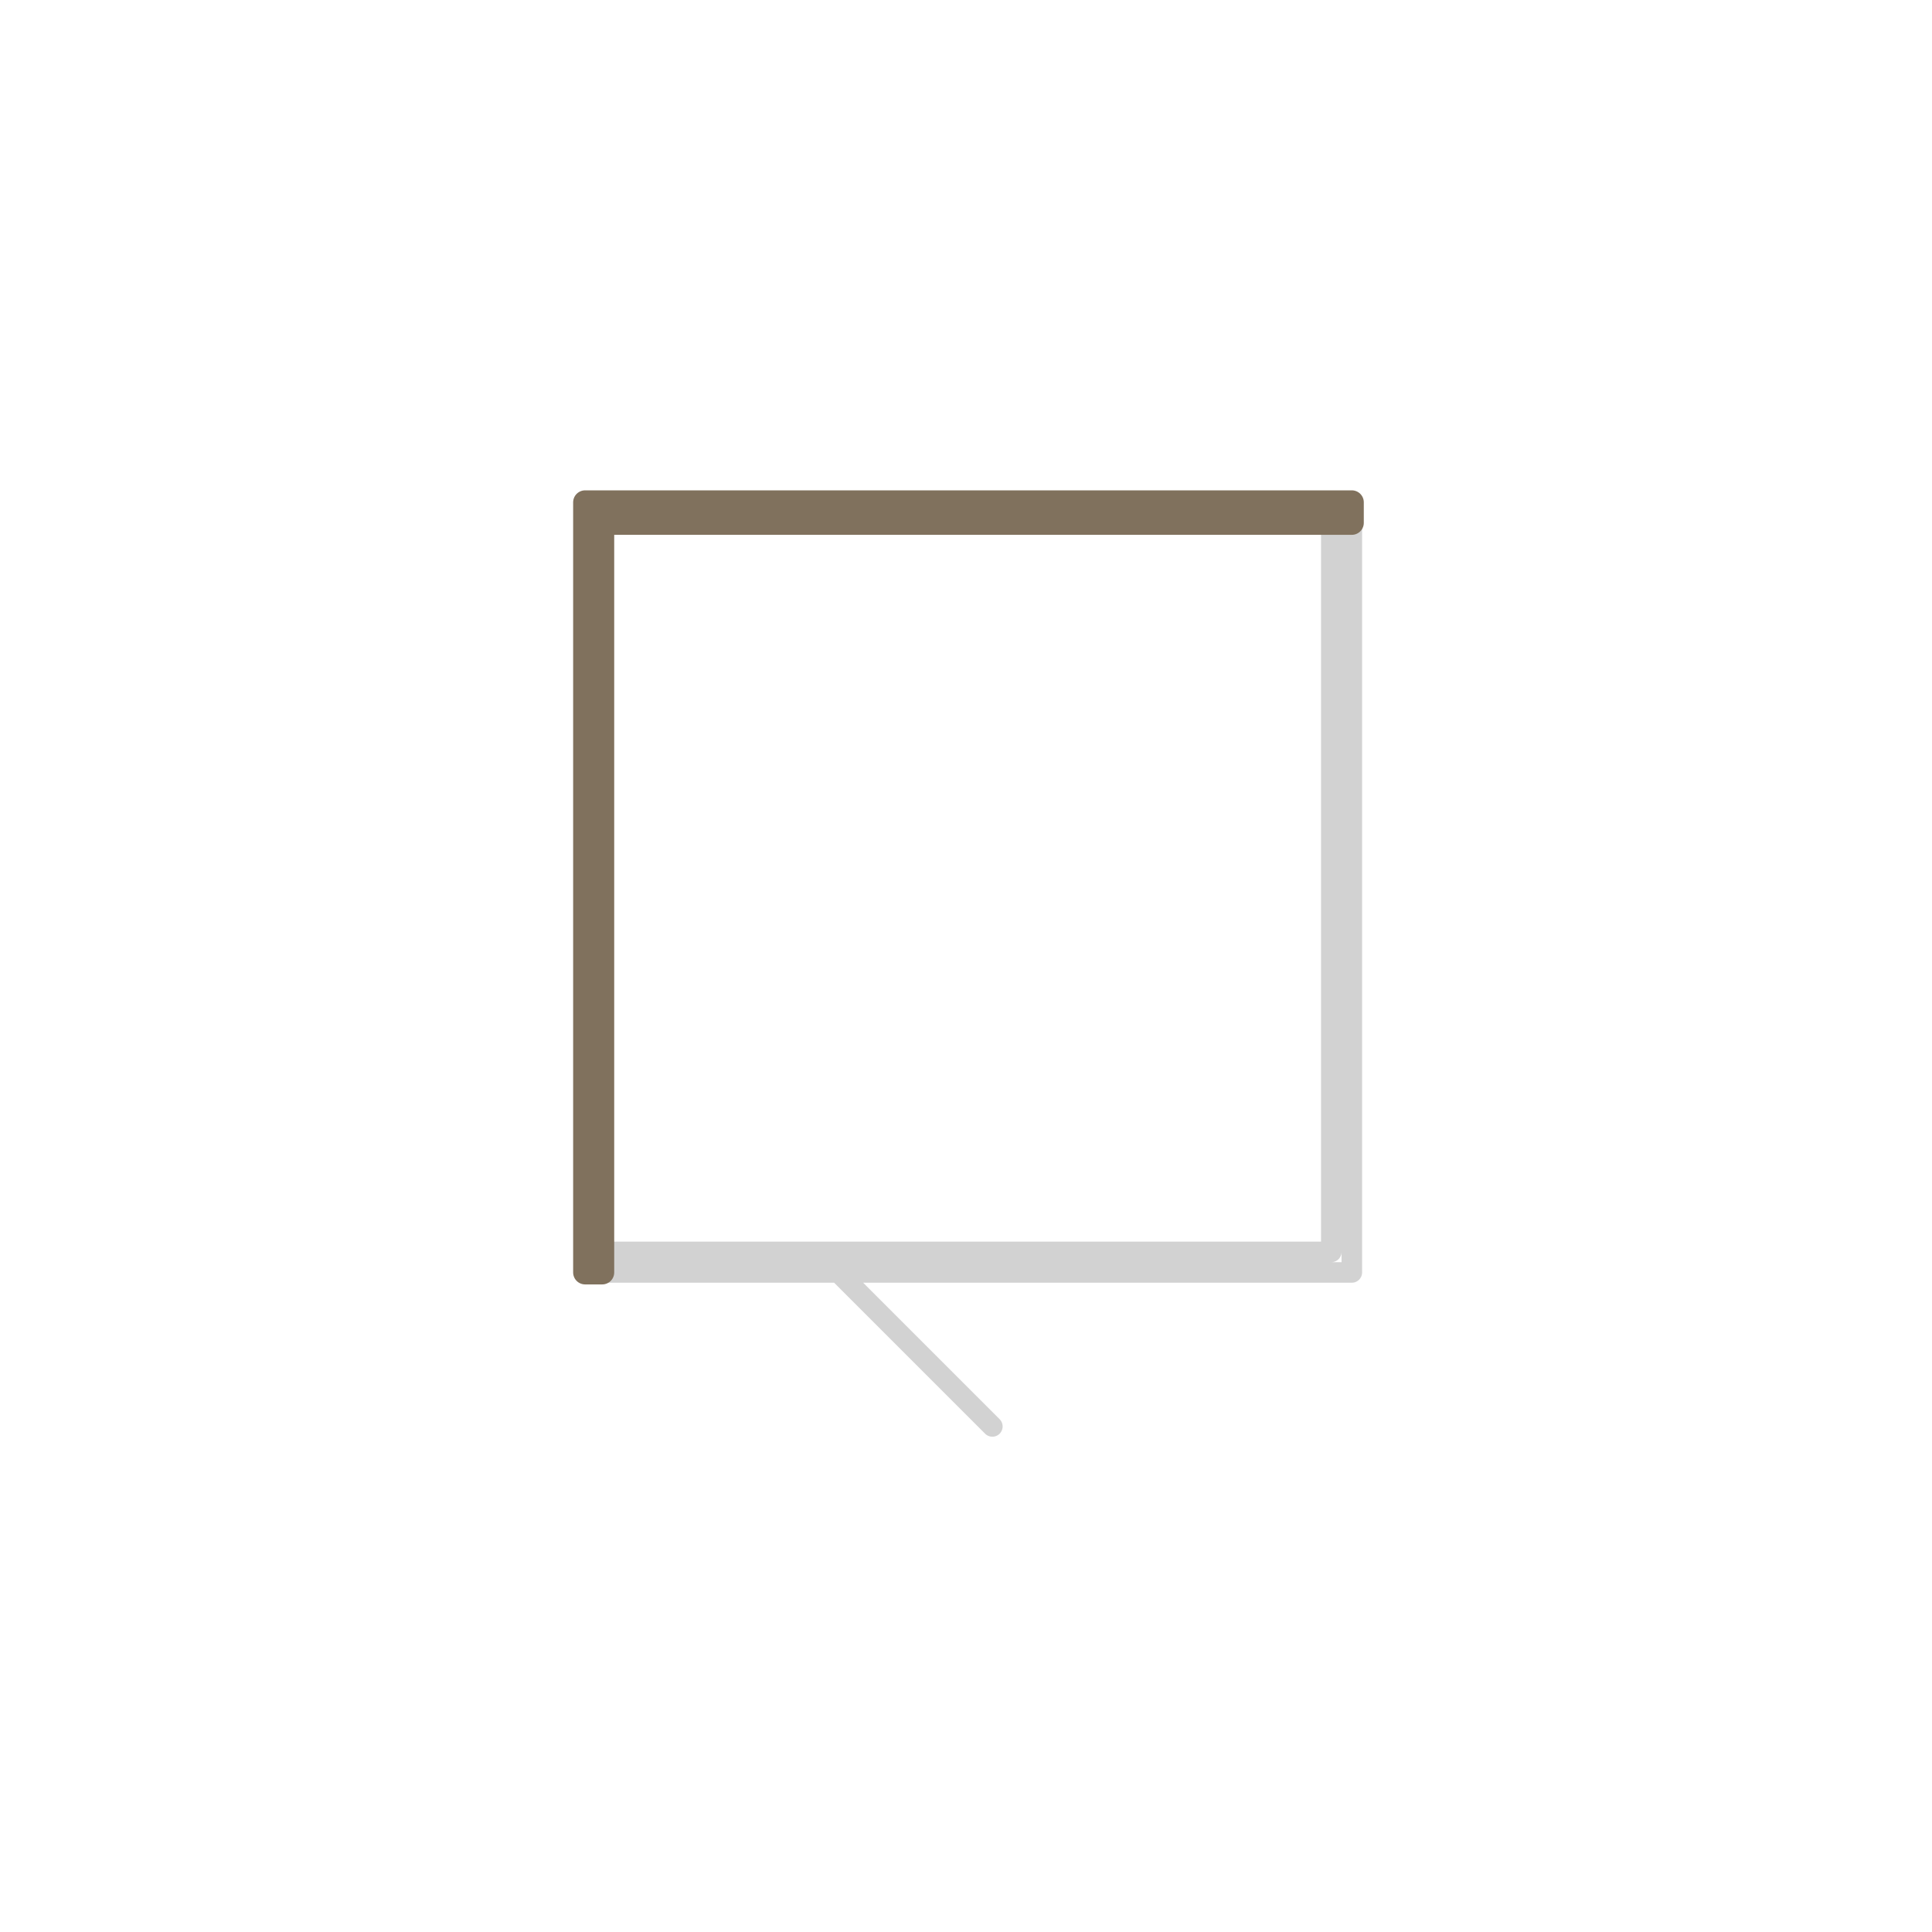 <?xml version="1.0" encoding="utf-8"?>
<svg width="350" height="350" viewBox="0 0 350 350" fill="none" xmlns="http://www.w3.org/2000/svg">
<path d="M151.878 230.515L179.777 258.414M109.1 94.72H241.175V226.795H109.1V94.72ZM106 91H244.895V230.515H106V91Z" stroke="#D2D2D2" stroke-width="3.72" stroke-linecap="round" stroke-linejoin="round"/>
<path d="M109.1 91H244.895V94.72H109.1V91ZM109.1 91H106V230.515H109.1V91Z" stroke="#80715D" stroke-width="4.34" stroke-linecap="round" stroke-linejoin="round"/>
</svg>
